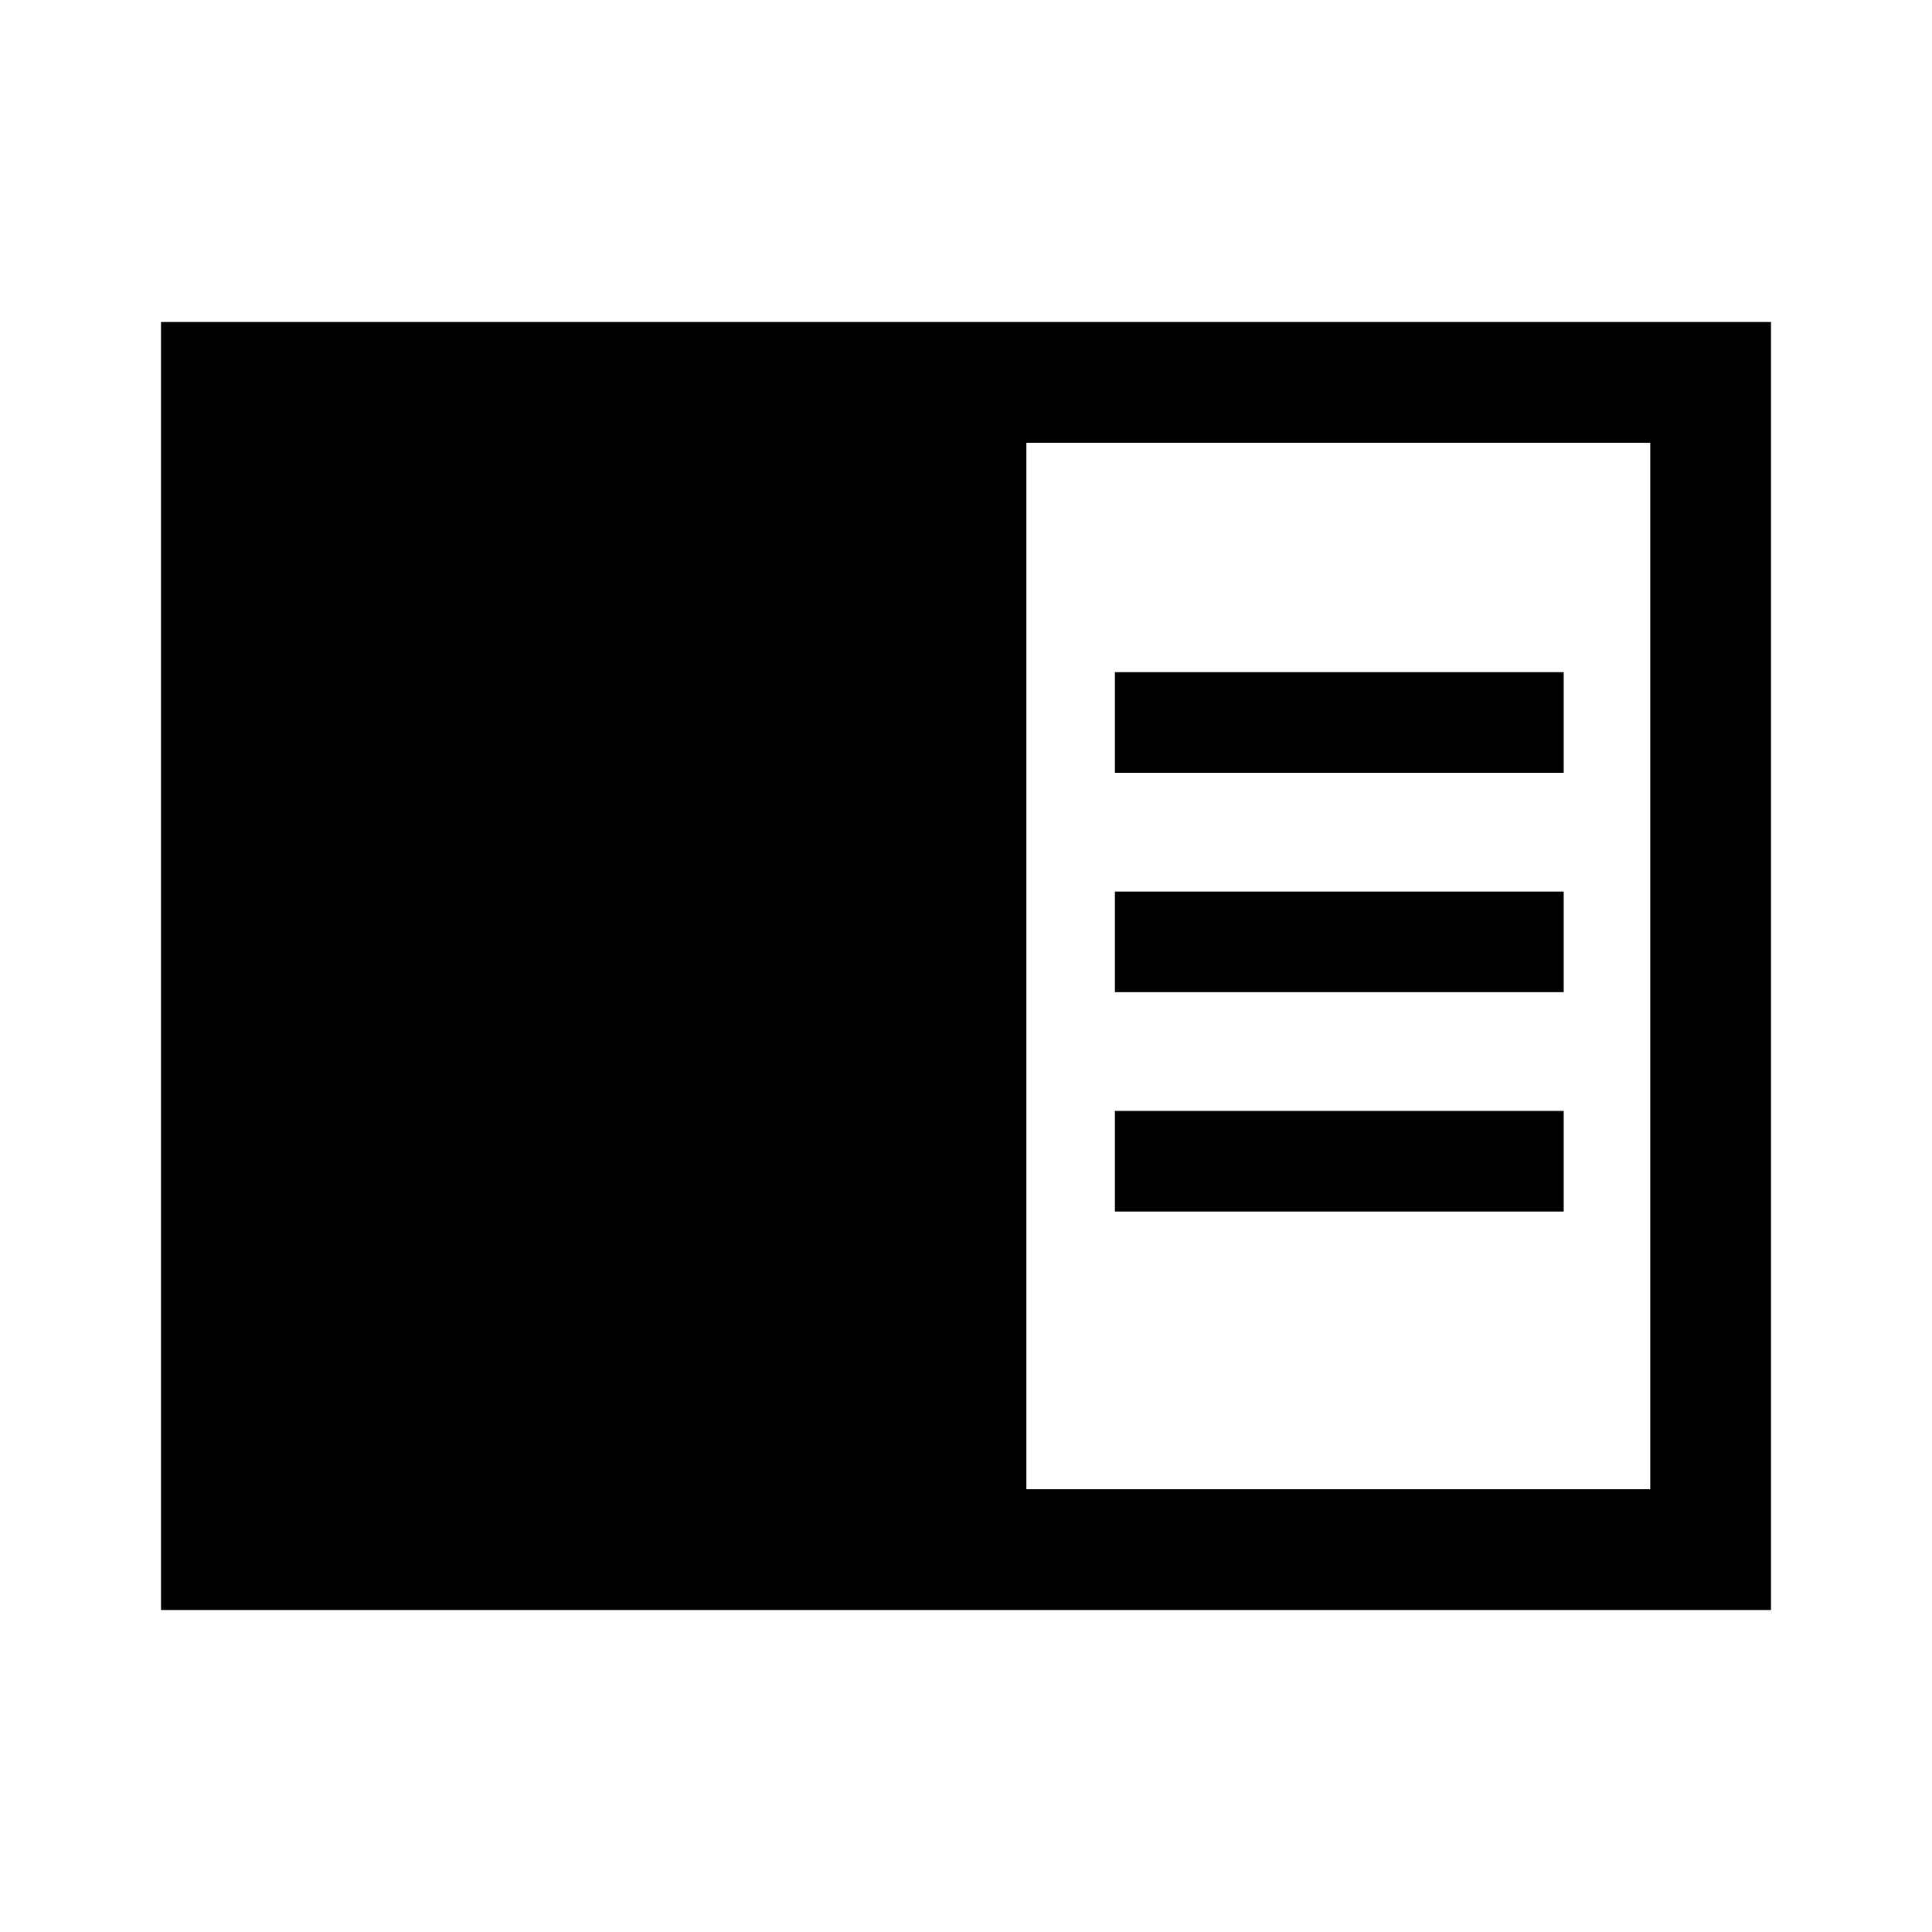 <svg xmlns="http://www.w3.org/2000/svg" width="48" height="48" viewBox="0 -960 960 960"><path d="M80-160v-640h800v640H80Zm430-60h310v-520H510v520Zm44-356h223v-50H554v50Zm0 109h223v-50H554v50Zm0 109h223v-50H554v50Z"/></svg>